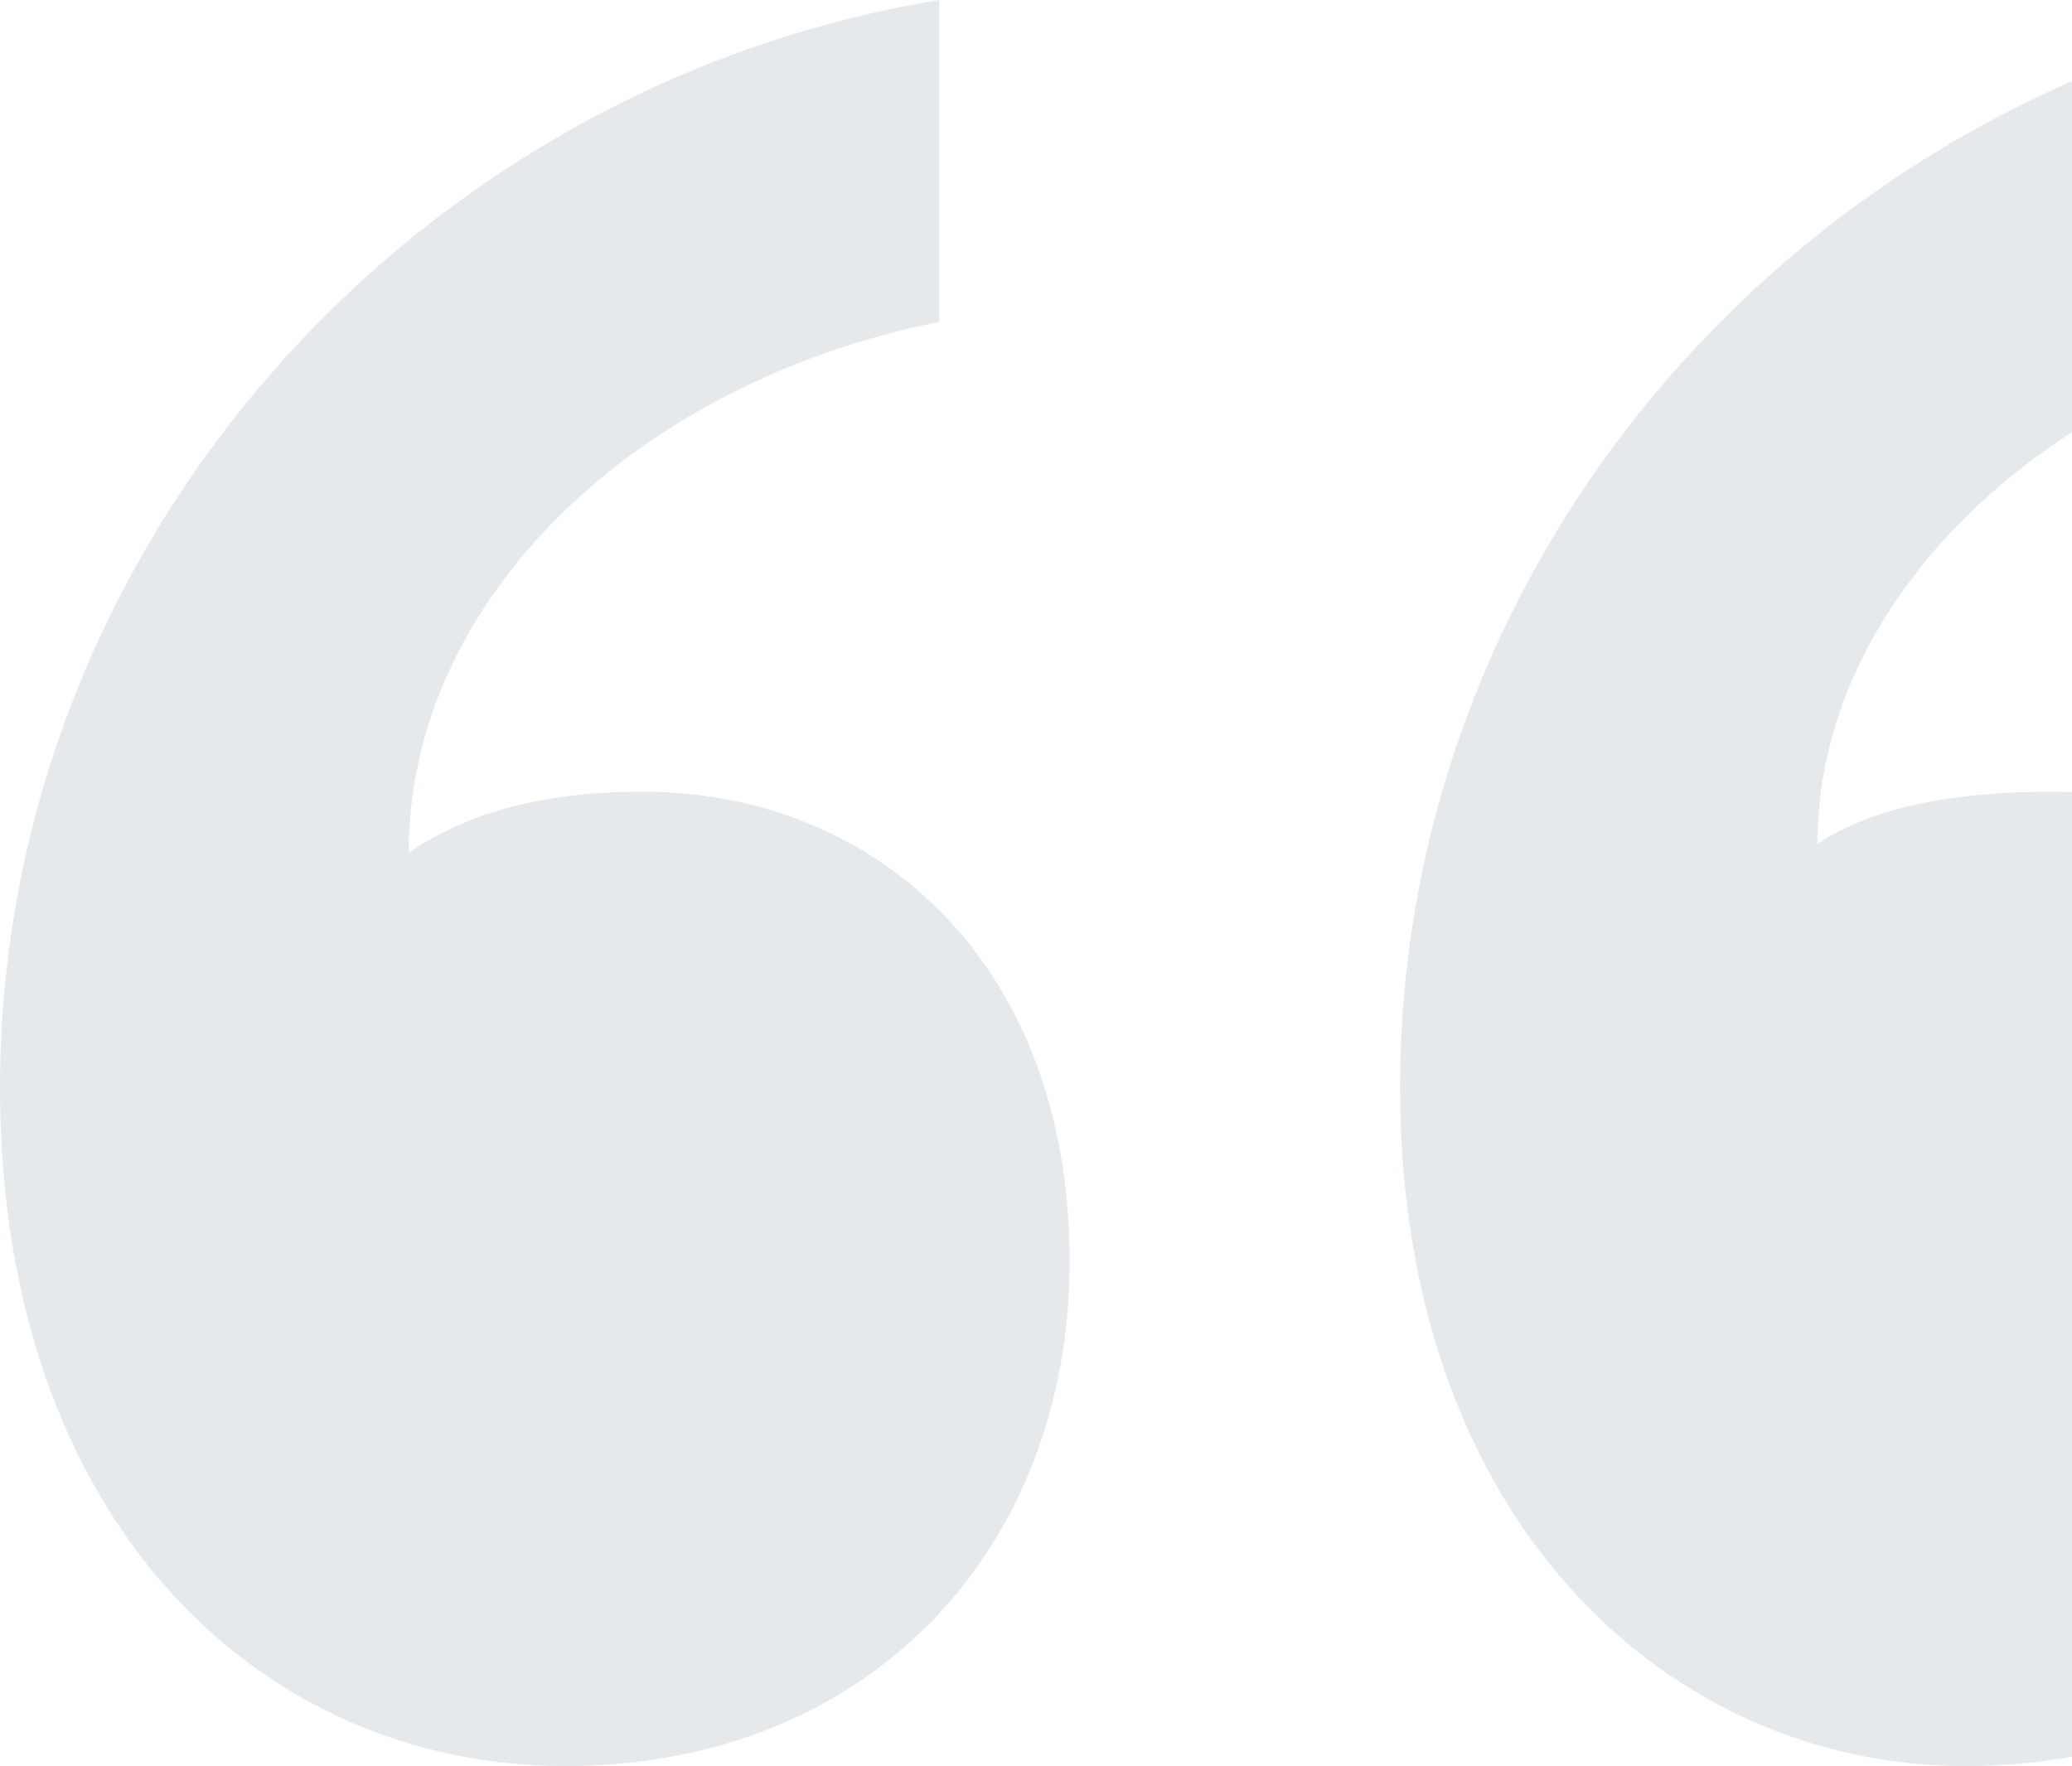 <svg preserveAspectRatio="none" id="_0" class="pointer-events-none" width="515" height="439" viewBox="0 0 515 439" fill="none" xmlns="http://www.w3.org/2000/svg"><path opacity="0.1" d="M265.853 313.571C265.853 384.936 216.14 439 140.491 439C64.842 439 0 378.448 0 270.32C0 136.241 101.586 21.626 233.432 0V80.015C157.782 95.153 101.586 149.217 101.586 211.931C114.554 203.281 131.846 196.793 159.944 196.793C216.14 196.793 265.853 237.882 265.853 313.571ZM616 313.571C616 384.936 564.126 439 488.477 439C414.99 439 347.986 378.448 347.986 270.32C347.986 136.241 449.572 21.626 583.579 0V80.015C507.93 95.153 451.733 149.217 451.733 209.768C464.702 201.118 484.154 196.793 510.091 196.793C566.288 196.793 616 237.882 616 313.571Z" fill="#01233F"></path></svg>